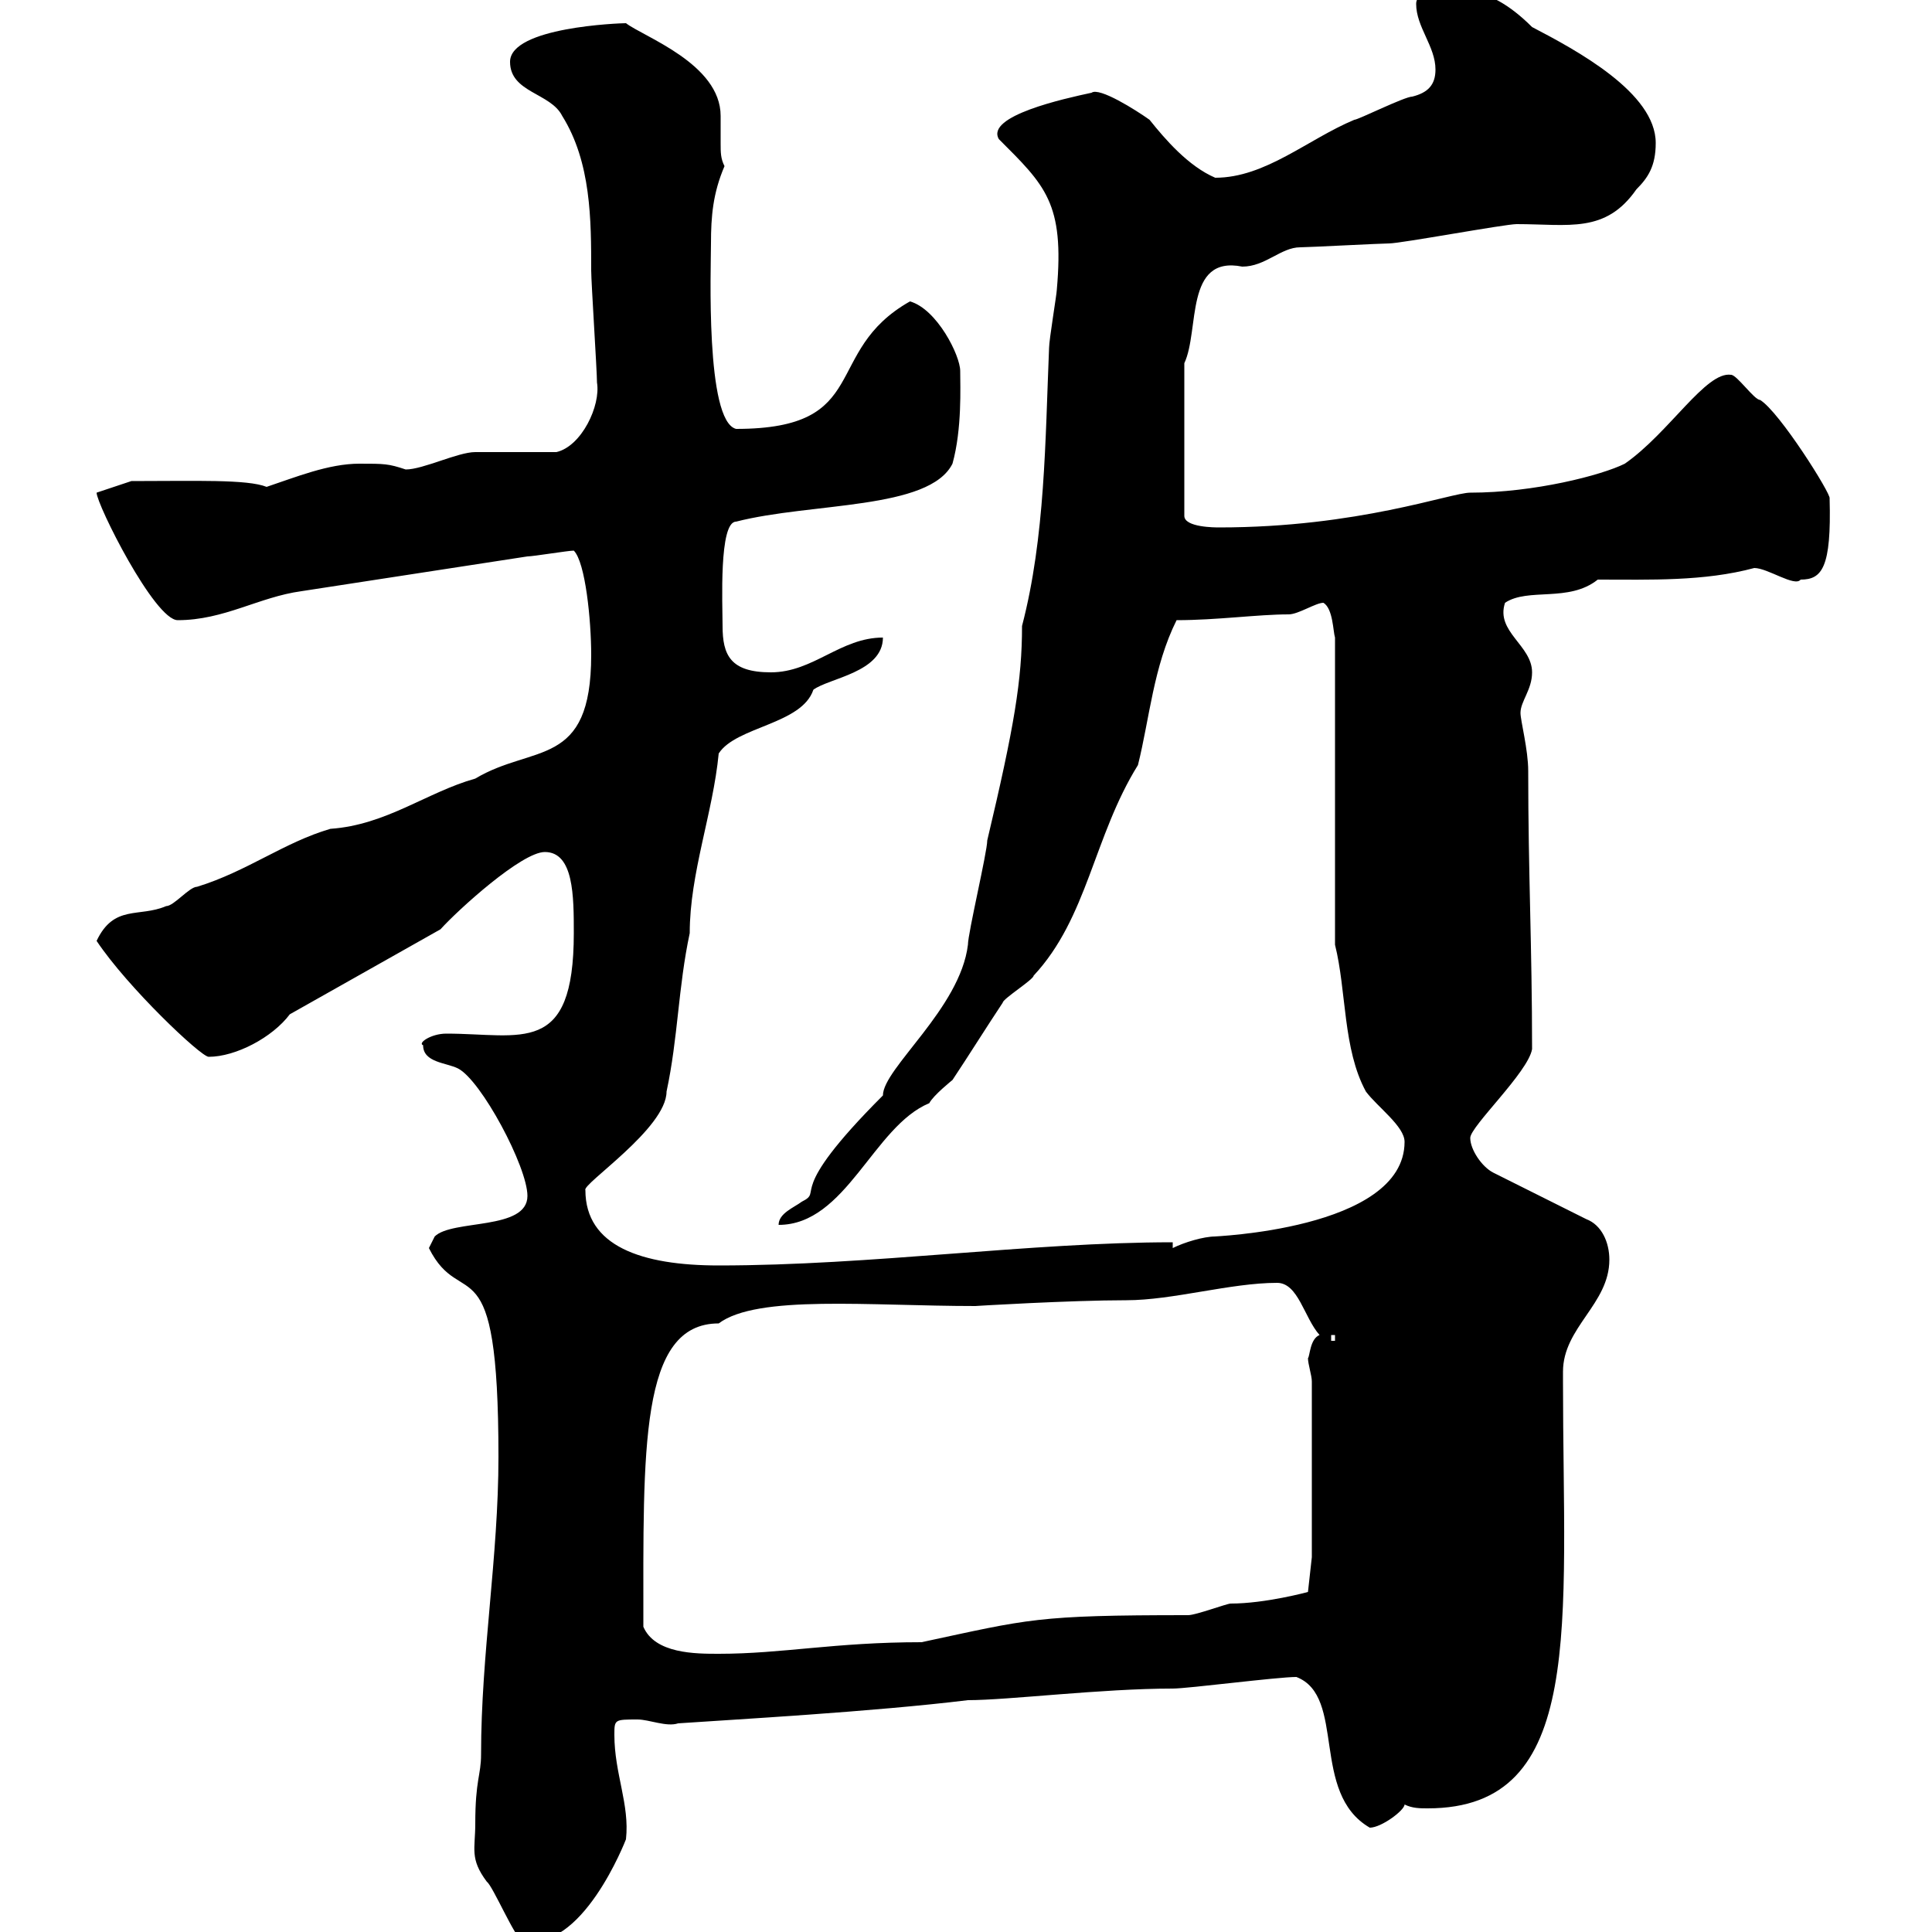 <svg xmlns="http://www.w3.org/2000/svg" xmlns:xlink="http://www.w3.org/1999/xlink" width="300" height="300"><path d="M73.80 283.20C73.80 287.10 72.90 288.60 75.60 292.20C76.50 292.80 80.10 301.20 81 301.20C90.30 303.60 97.20 285.60 97.20 285.60C97.80 280.20 95.40 275.40 95.40 269.40C95.40 267 95.40 267 99 267C100.80 267 103.50 268.20 105.30 267.60C114 267 135.60 265.80 150.30 264C156.60 264 171 262.20 182.10 262.20C184.50 262.20 198.30 260.40 201.30 260.40C209.10 263.40 203.40 278.40 212.70 283.80C214.50 283.80 218.10 281.10 218.10 280.20C219.30 280.80 220.50 280.80 221.70 280.80C246.30 280.80 242.70 252.30 242.70 214.50C242.70 214.20 242.70 213.30 242.70 213C242.70 206.10 249.90 202.50 249.90 195.60C249.90 192.90 248.70 190.20 246.30 189.30L231.90 182.10C230.10 181.20 228.30 178.50 228.30 176.70C228.30 174.90 237.30 166.50 237.90 162.90C237.90 147 237.30 135.60 237.30 119.70C237.30 116.40 236.10 111.90 236.10 110.70C236.10 108.90 237.90 107.10 237.90 104.40C237.90 100.20 232.20 98.10 233.70 93.60C237.30 91.20 243.60 93.60 248.10 90C256.20 90 264.60 90.30 272.40 88.20C274.50 88.20 278.70 91.20 279.60 90C282.90 90 284.40 88.20 284.10 77.40C284.40 76.80 276.30 63.90 273.30 62.10C272.40 62.10 269.70 58.20 268.80 58.20C264.90 57.60 259.20 67.20 252.30 72C248.70 73.80 238.20 76.50 228.30 76.50C225.30 76.50 210.90 81.90 189.30 81.90C188.70 81.90 183.90 81.90 183.90 80.10L183.90 56.40C186.30 51.30 183.90 39.60 192.90 41.40C196.50 41.40 198.90 38.40 201.90 38.40C203.10 38.40 214.50 37.80 215.70 37.80C217.50 37.80 233.70 34.80 235.50 34.80C243.60 34.80 249.30 36.30 254.10 29.40C255.90 27.60 257.10 25.80 257.10 22.20C257.10 14.40 244.80 7.80 237.90 4.20C230.40-3.30 225.60-1.20 223.50-1.20C221.70-1.20 219.90-0.90 219.90 0.60C219.90 4.20 222.90 7.20 222.90 10.80C222.90 13.20 221.70 14.40 219.30 15C218.10 15 210.90 18.60 210.30 18.60C203.10 21.60 196.50 27.60 188.70 27.60C184.50 25.80 180.90 21.60 178.50 18.60C176.40 17.10 170.70 13.50 169.50 14.40C165.30 15.30 153 18 155.10 21.60C162.30 28.80 165.30 31.50 164.10 45C164.10 45.60 162.90 52.80 162.90 54C162.30 68.40 162.30 83.40 158.70 97.20C158.70 105.60 157.50 112.80 153.30 130.50C153.30 132.30 150.30 144.90 150.30 146.70C149.10 156.60 137.10 165.90 137.10 170.10C121.50 185.70 128.10 184.80 124.50 186.60C123.30 187.50 120.90 188.40 120.90 190.20C131.40 190.20 135.60 174.90 144.30 171.30C144.90 170.10 147.90 167.70 147.90 167.70C150.30 164.10 153.30 159.30 155.70 155.70C155.70 155.10 160.50 152.10 160.50 151.50C168.90 142.50 169.80 129.90 176.70 118.80C178.50 111.60 179.10 103.50 182.70 96.30C189 96.30 195.30 95.40 200.10 95.40C201.60 95.40 204.30 93.60 205.50 93.60C207 94.50 207 98.10 207.30 99L207.30 146.70C209.10 153.90 208.50 162.90 212.10 169.50C213.90 171.90 218.10 174.90 218.10 177.30C218.10 191.10 187.50 192 188.70 192C186.90 192 183.90 192.90 182.10 193.80L182.10 192.90C159.90 192.90 135.30 196.50 111.60 196.50C99.60 196.50 90.90 193.50 90.90 184.80C90.30 183.90 103.50 175.20 103.50 169.50C105.30 161.10 105.30 153.30 107.10 144.90C107.10 135.60 110.70 126.30 111.60 117C114.30 112.80 124.50 112.50 126.30 107.10C128.70 105.30 137.10 104.40 137.10 99C130.50 99 126.30 104.40 119.70 104.40C113.40 104.40 112.20 101.70 112.20 97.20C112.20 93.90 111.60 81 114.30 81C126 78 144.30 79.20 147.90 72C149.40 66.60 149.10 60 149.10 57.60C149.10 55.20 145.50 48 141.30 46.80C127.50 54.60 135.60 66.60 114.30 66.60C109.50 65.40 110.40 41.40 110.40 37.80C110.40 33.60 110.70 30 112.50 25.80C111.90 24.60 111.90 23.70 111.90 22.20C111.90 20.70 111.90 19.20 111.90 18C111.90 9.90 99.90 5.70 97.20 3.60C96.30 3.60 79.20 4.20 79.20 9.60C79.20 14.40 85.50 14.40 87.30 18C91.80 25.20 91.80 34.20 91.80 42C91.80 43.80 92.70 57.60 92.70 59.40C93.30 63 90.30 69.30 86.40 70.20C84.60 70.20 75.60 70.20 73.80 70.20C71.10 70.20 65.70 72.90 63 72.90C60.30 72 59.70 72 55.80 72C51 72 45.90 74.10 41.40 75.60C38.40 74.40 30.30 74.70 20.40 74.70L15 76.50C15 78.30 24 96.30 27.60 96.30C34.80 96.30 40.20 92.70 46.80 91.80C58.50 90 70.20 88.20 81.90 86.40C82.80 86.40 88.20 85.50 89.10 85.50C90.90 87.30 91.80 96.30 91.80 101.70C91.80 119.40 82.80 115.50 73.80 120.90C66.30 123 60 128.10 51.30 128.70C44.10 130.80 38.40 135.30 30.60 137.70C29.40 137.70 27 140.70 25.80 140.70C21.60 142.50 17.70 140.40 15 146.10C19.80 153.30 31.20 164.10 32.40 164.10C36.60 164.10 42.30 161.10 45 157.50L68.40 144.30C71.10 141.30 81 132.30 84.60 132.30C89.10 132.30 89.10 139.20 89.10 144.90C89.10 164.10 81 160.50 69.30 160.50C66.90 160.50 64.80 162 65.70 162.30C65.70 165 69.30 165 71.10 165.90C74.70 167.70 81.90 181.20 81.90 185.70C81.90 191.10 70.20 189.30 67.50 192C67.50 192 66.60 193.80 66.60 193.80C71.70 204 77.40 192 77.40 226.20C77.40 241.80 74.70 256.80 74.70 272.40C74.70 275.70 73.80 276.30 73.80 283.20ZM99.90 252.60C99.90 225 99.30 205.50 111.60 205.50C117.60 201 135 202.80 151.50 202.80C151.20 202.80 166.20 201.90 174.90 201.90C182.10 201.90 191.10 199.20 198.30 199.20C201.60 199.20 202.50 204.60 204.90 207.30C203.40 207.90 203.40 210.60 203.10 210.90C203.10 211.80 203.70 213.60 203.70 214.50L203.70 241.80L203.10 247.20C203.10 247.20 196.50 249 191.10 249C190.50 249 185.70 250.80 184.50 250.80C160.80 250.80 159.90 251.40 143.10 255C129.60 255 121.50 256.80 111.60 256.80C108 256.80 101.70 256.80 99.90 252.60ZM206.70 207.30L207.30 207.30L207.30 208.20L206.70 208.20Z"/></svg>